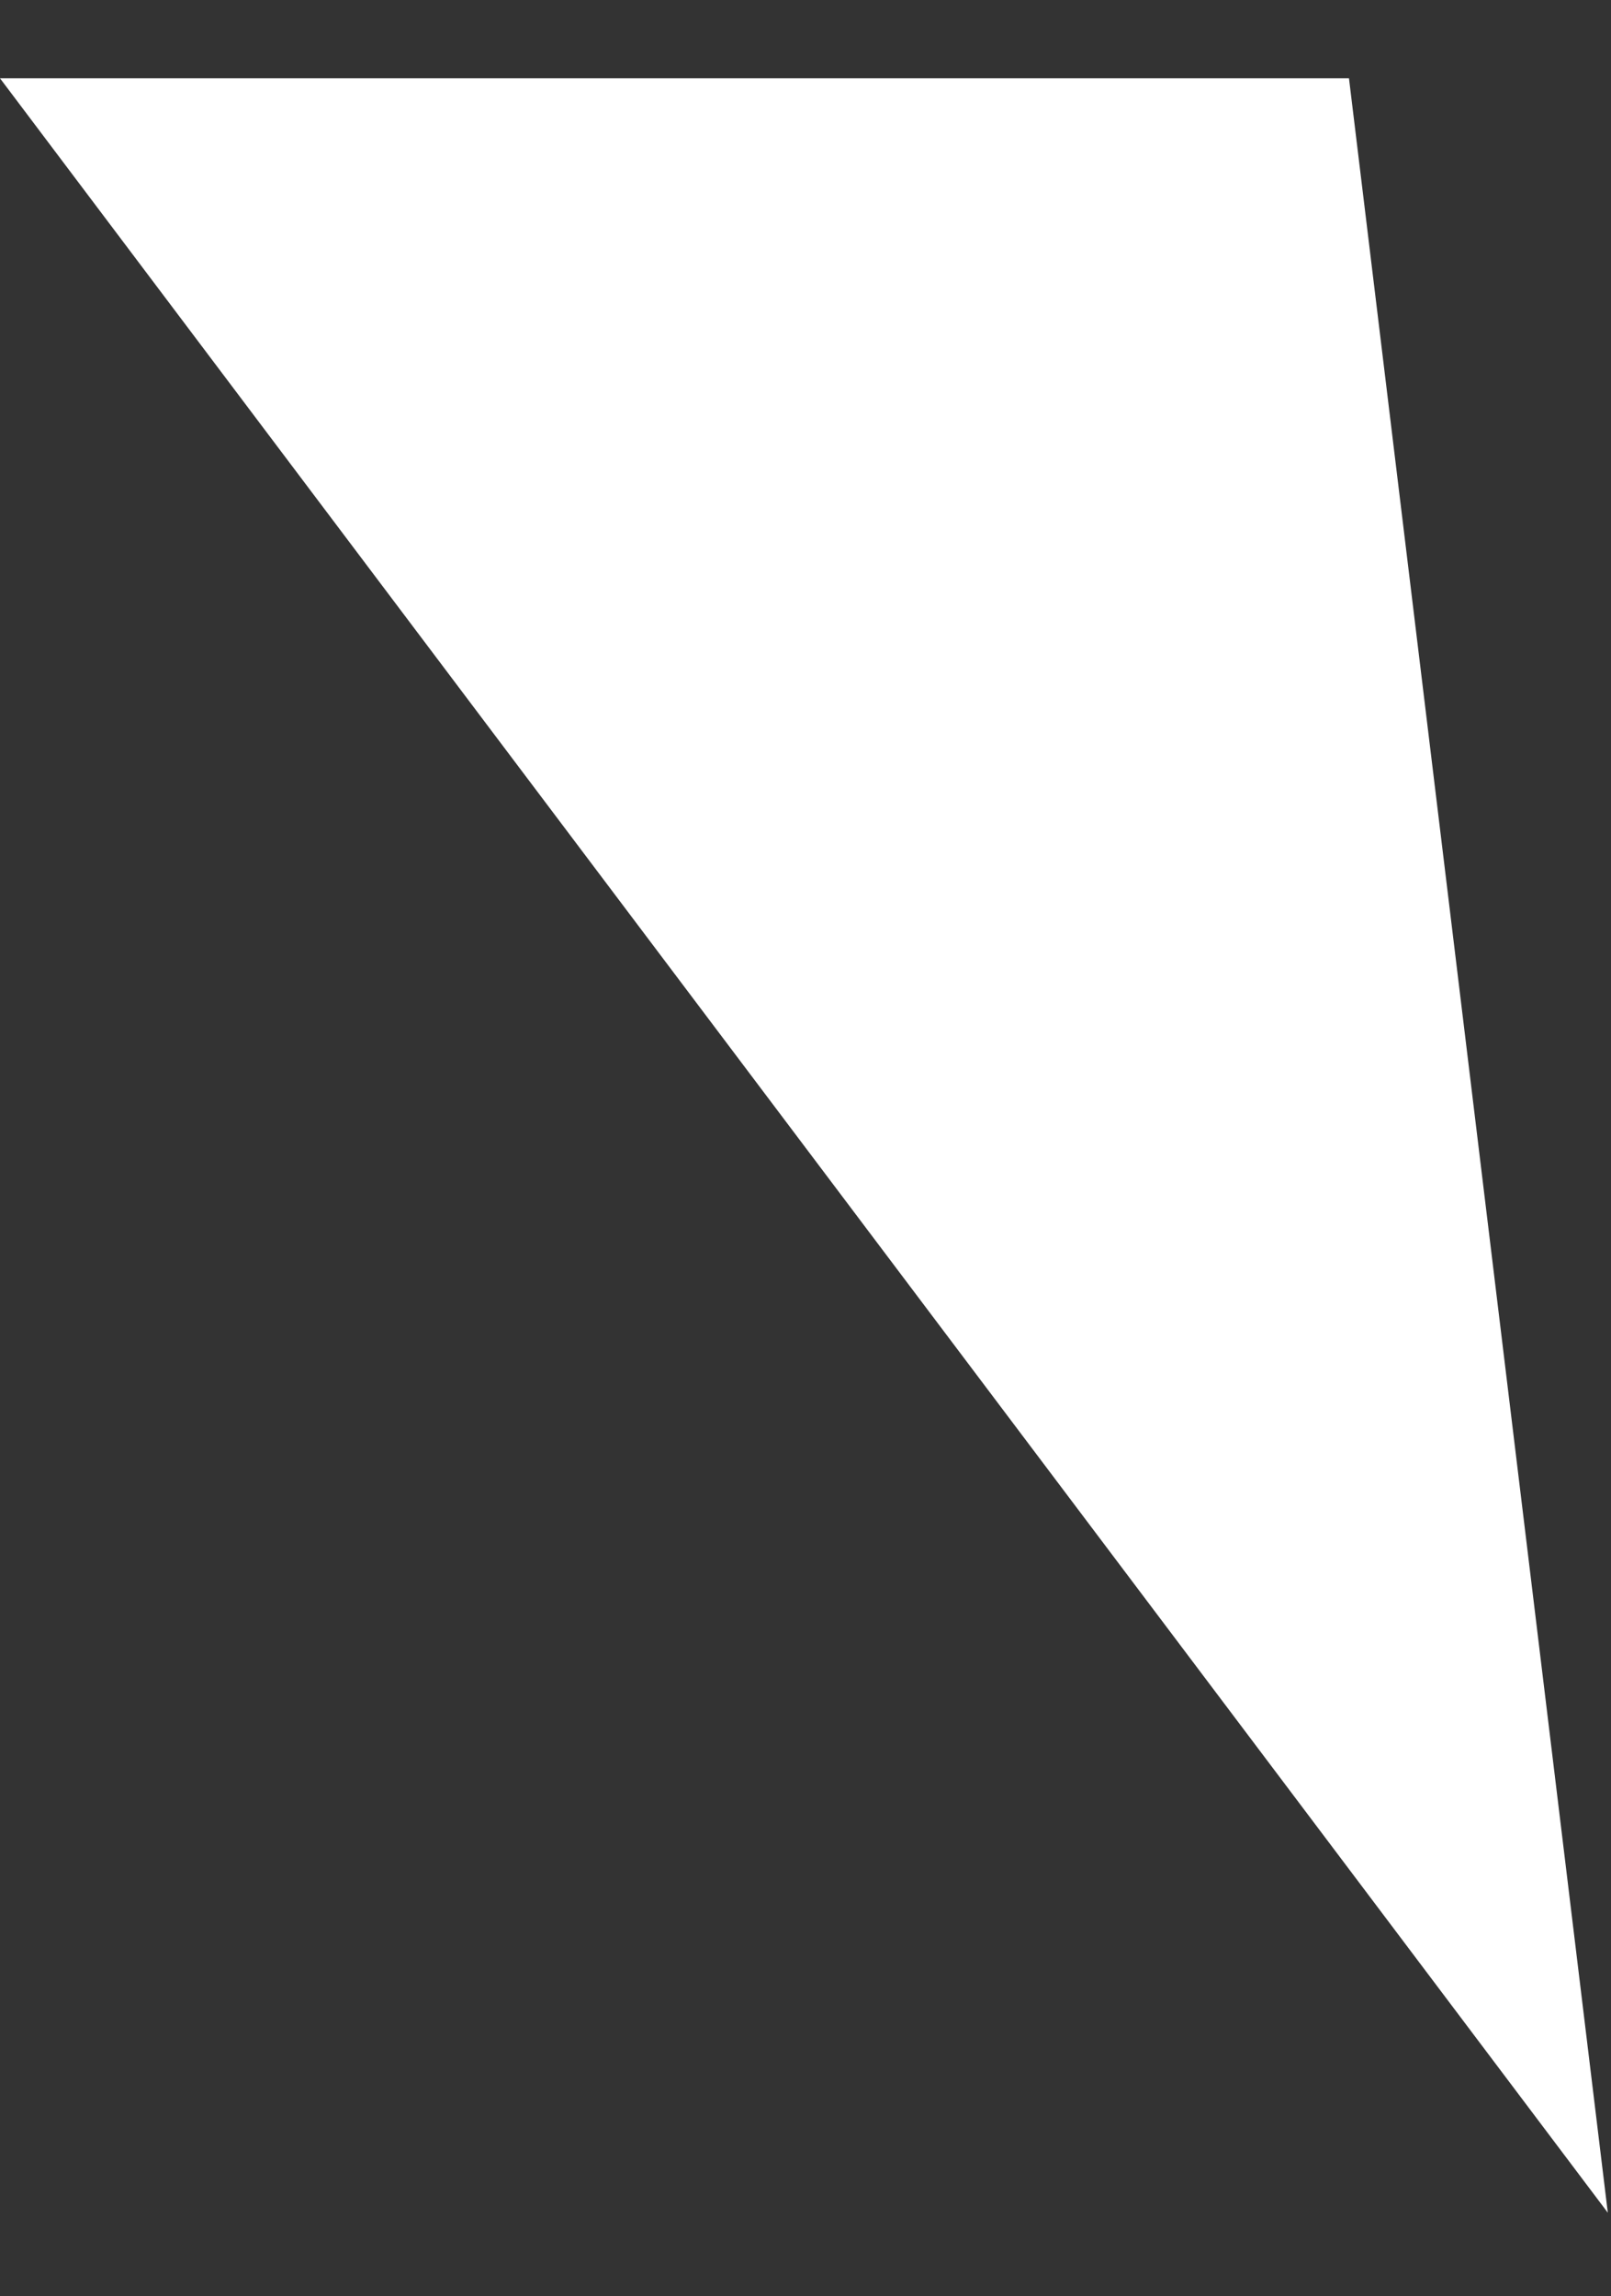 <?xml version="1.0" encoding="UTF-8"?>
<svg width="80px" height="114px" viewBox="0 0 80 114" version="1.1" xmlns="http://www.w3.org/2000/svg" xmlns:xlink="http://www.w3.org/1999/xlink">
    <rect x="0" y="0" width="80" height="114" fill="#333333" stroke="none"/>
    <title>top-white-bubble</title>
    <g id="R" stroke="none" stroke-width="1" fill="none" fill-rule="evenodd">
        <g id="Accueil-2024" transform="translate(-303, -8136)" fill="#FFFFFF">
            <g id="contact" transform="translate(279.5, 8136.005)">
                <polygon id="top-white-bubble" transform="translate(63.421, 56.864) rotate(-3) translate(-63.421, -56.864)" points="100.514 111.861 93.224 5.372 26.328 1.866"></polygon>
            </g>
        </g>
    </g>
</svg>
